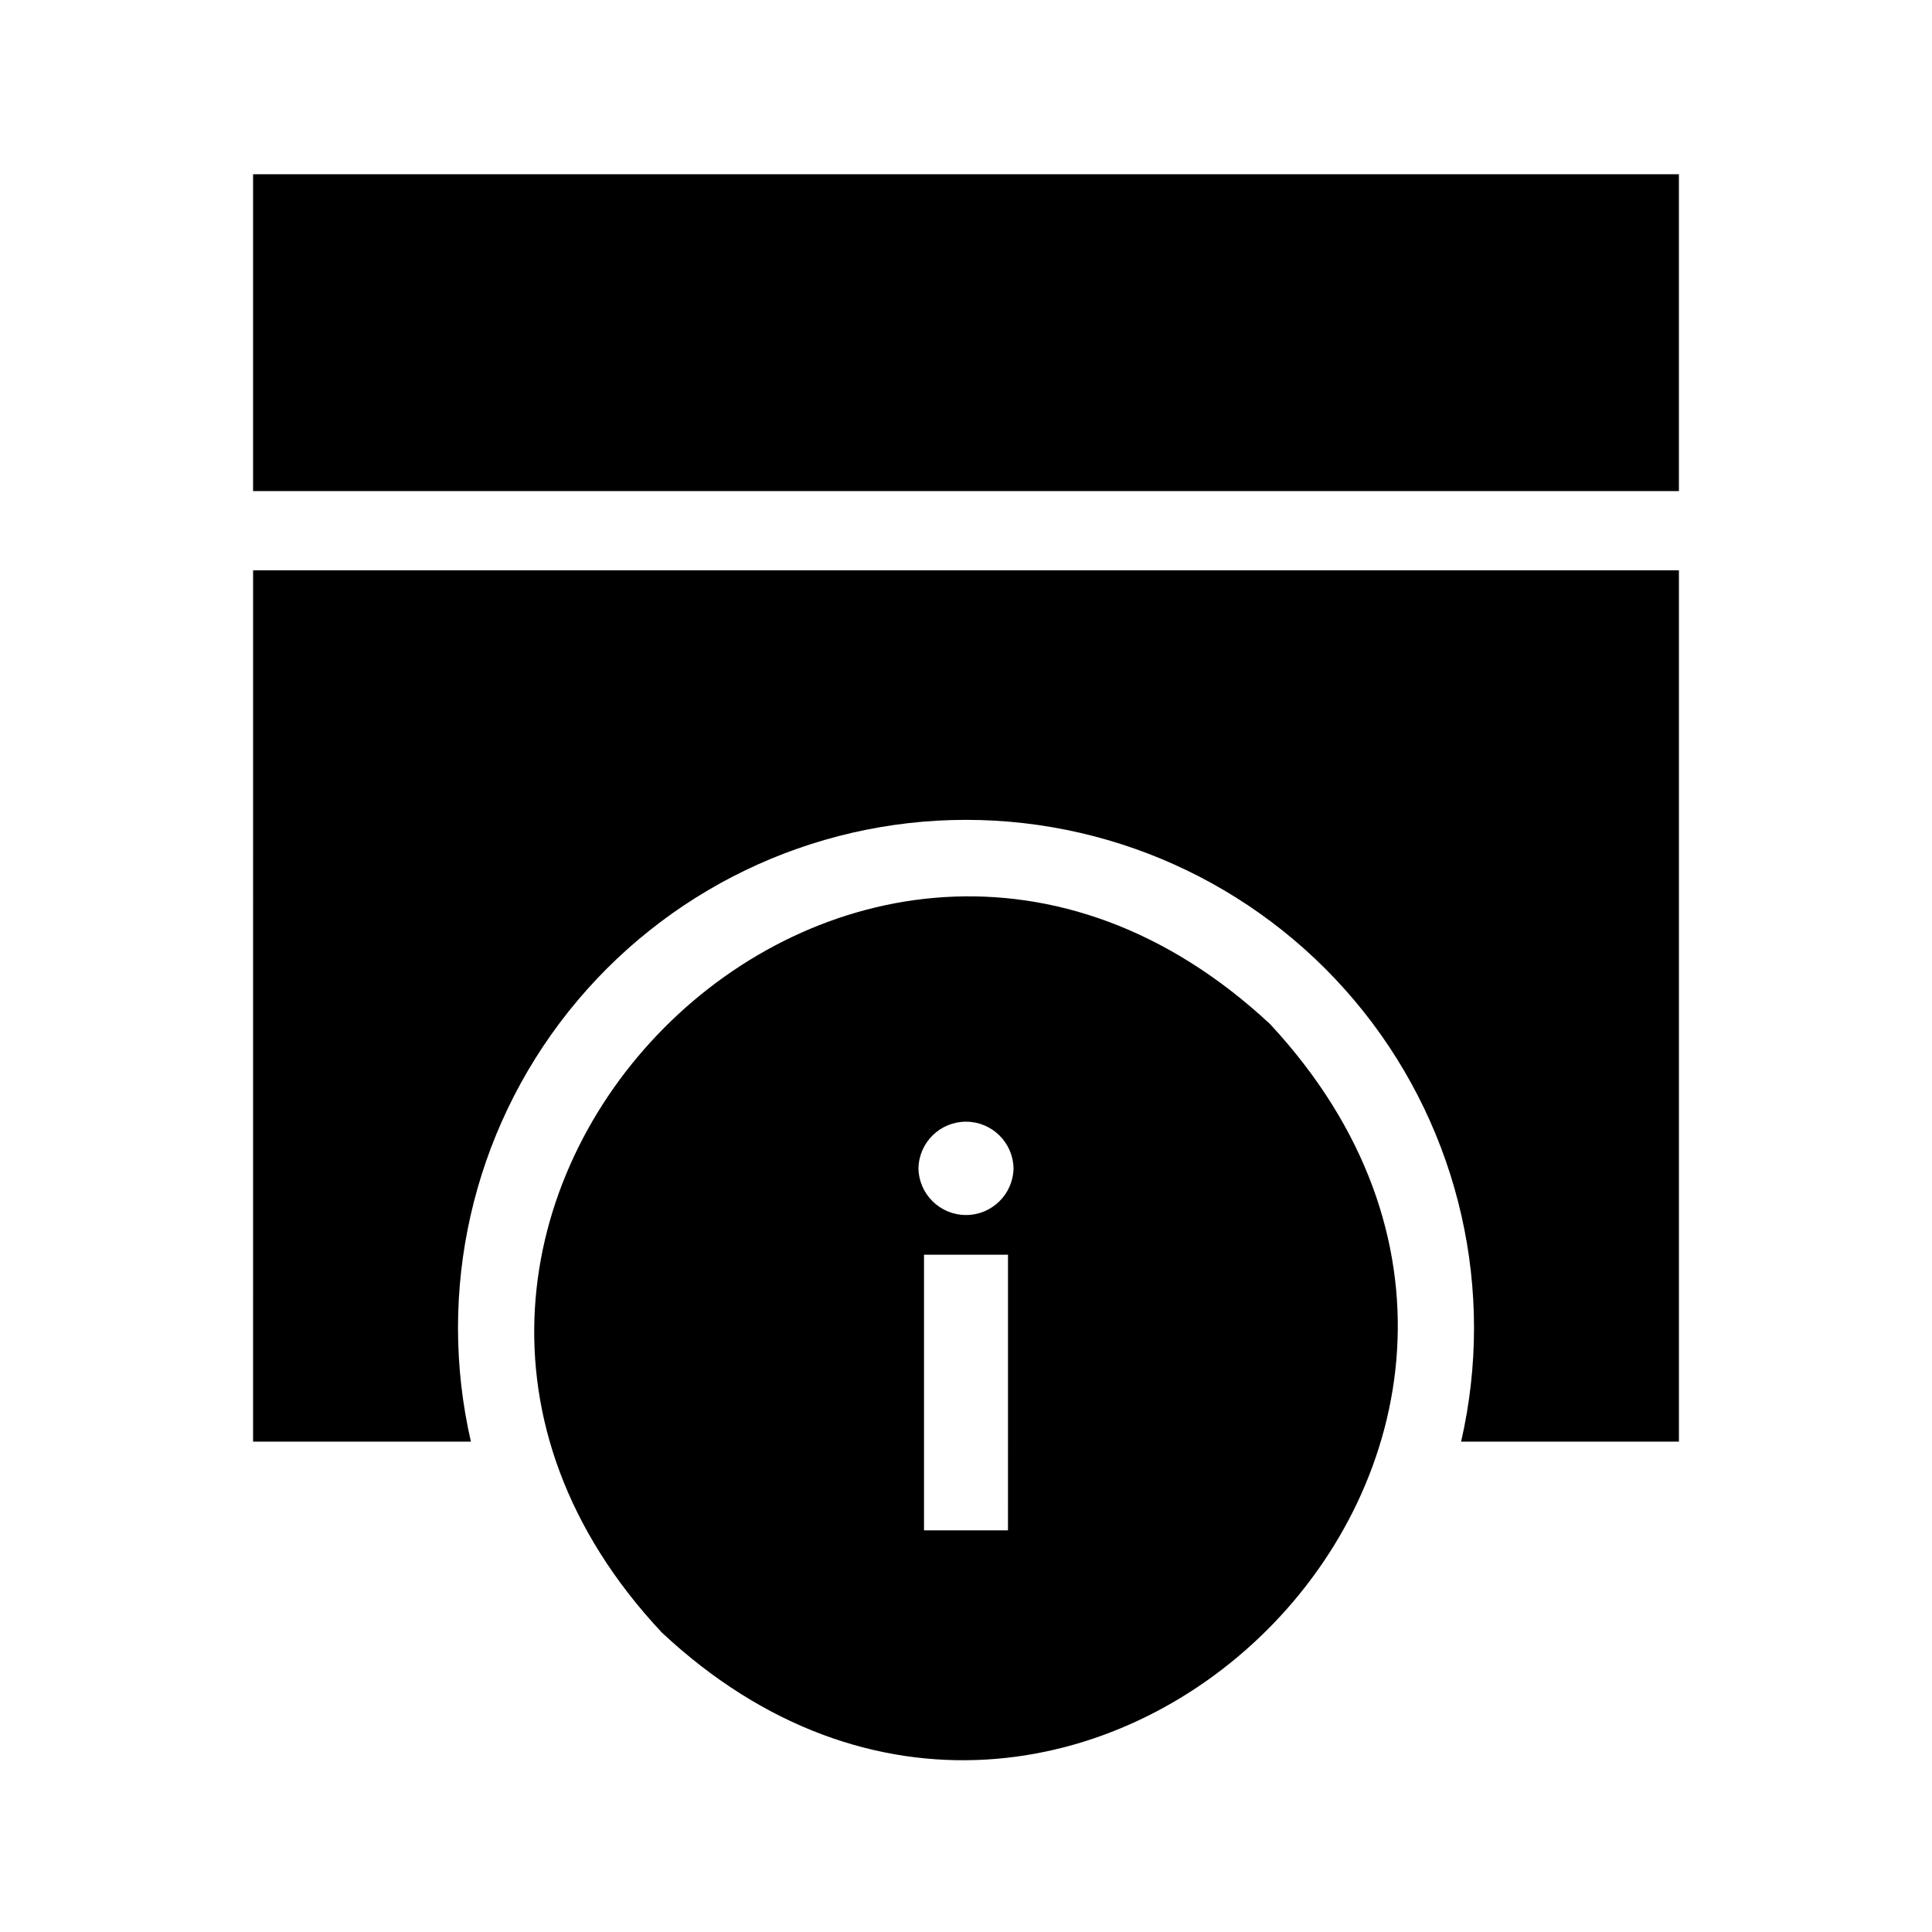 <?xml version="1.0" encoding="UTF-8"?>
<!-- Uploaded to: SVG Repo, www.svgrepo.com, Generator: SVG Repo Mixer Tools -->
<svg fill="#000000" width="800px" height="800px" version="1.1" viewBox="144 144 512 512" xmlns="http://www.w3.org/2000/svg">
 <path d="m588.93 190.18v83.969h-377.86v-83.969zm-377.86 335.87h57.727c-9.184-39.961 0.344-81.934 25.887-114.01 25.539-32.078 64.309-50.77 105.32-50.77 41.004 0 79.773 18.691 105.32 50.77 25.539 32.078 35.07 74.051 25.883 114.01h57.727v-230.91l-377.86 0.004zm269.54-110.63c102.85 110.77-51.496 263.8-161.22 161.22-102.59-109.51 50.672-264.27 161.22-161.22zm-93.203 38.207h-0.004c0.125 6.867 5.727 12.367 12.598 12.367 6.867 0 12.469-5.5 12.594-12.367-0.125-6.867-5.727-12.367-12.594-12.367-6.871 0-12.473 5.5-12.598 12.367zm23.723 72.422v-49.543l-22.258 0.004v73.051h22.254z"/>
</svg>